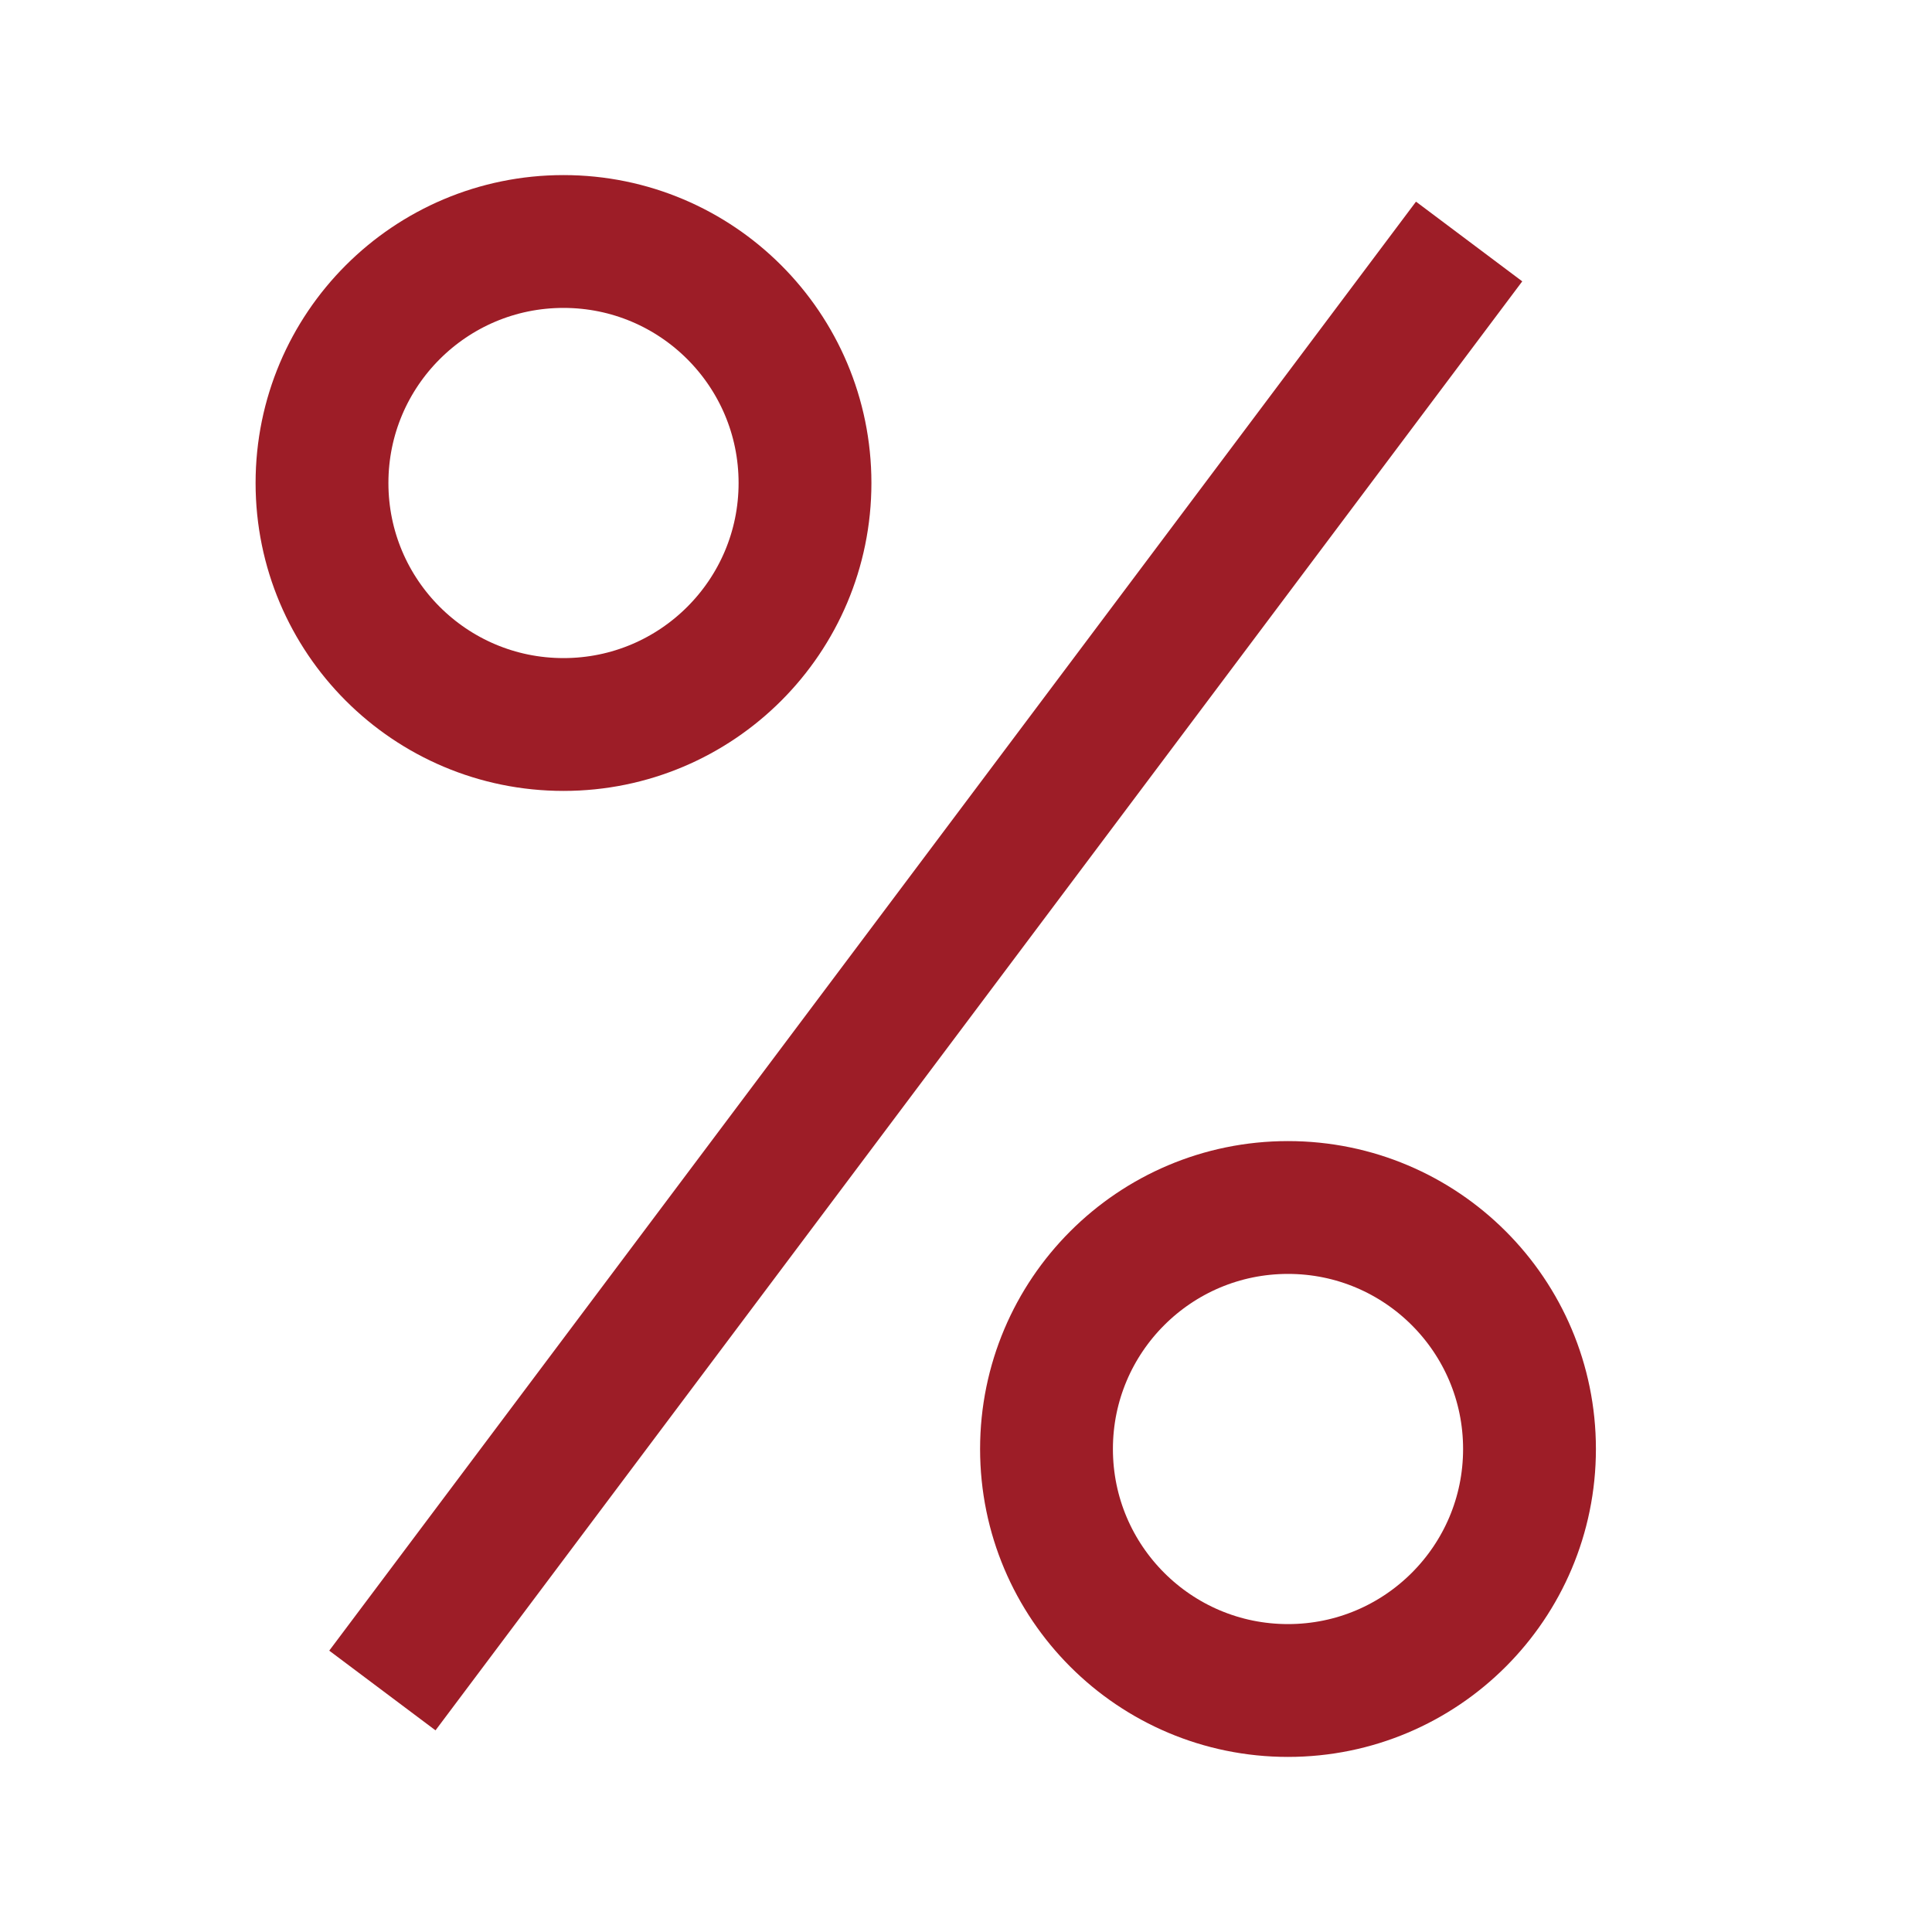 <?xml version="1.0" encoding="UTF-8"?>
<svg width="24px" height="24px" viewBox="0 0 24 24" version="1.1" xmlns="http://www.w3.org/2000/svg" xmlns:xlink="http://www.w3.org/1999/xlink">
    <title>icon 2</title>
    <g id="icon-2" stroke="none" stroke-width="1" fill="none" fill-rule="evenodd">
        <g id="Group" transform="translate(4, 3)" stroke="#9D1D27" stroke-width="1.65">
            <circle id="Oval" cx="3" cy="3" r="3"></circle>
            <line x1="14.25" y1="0" x2="0.75" y2="18" id="Line-2"></line>
            <circle id="Oval" cx="12" cy="15" r="3"></circle>
        </g>
    </g>
</svg>